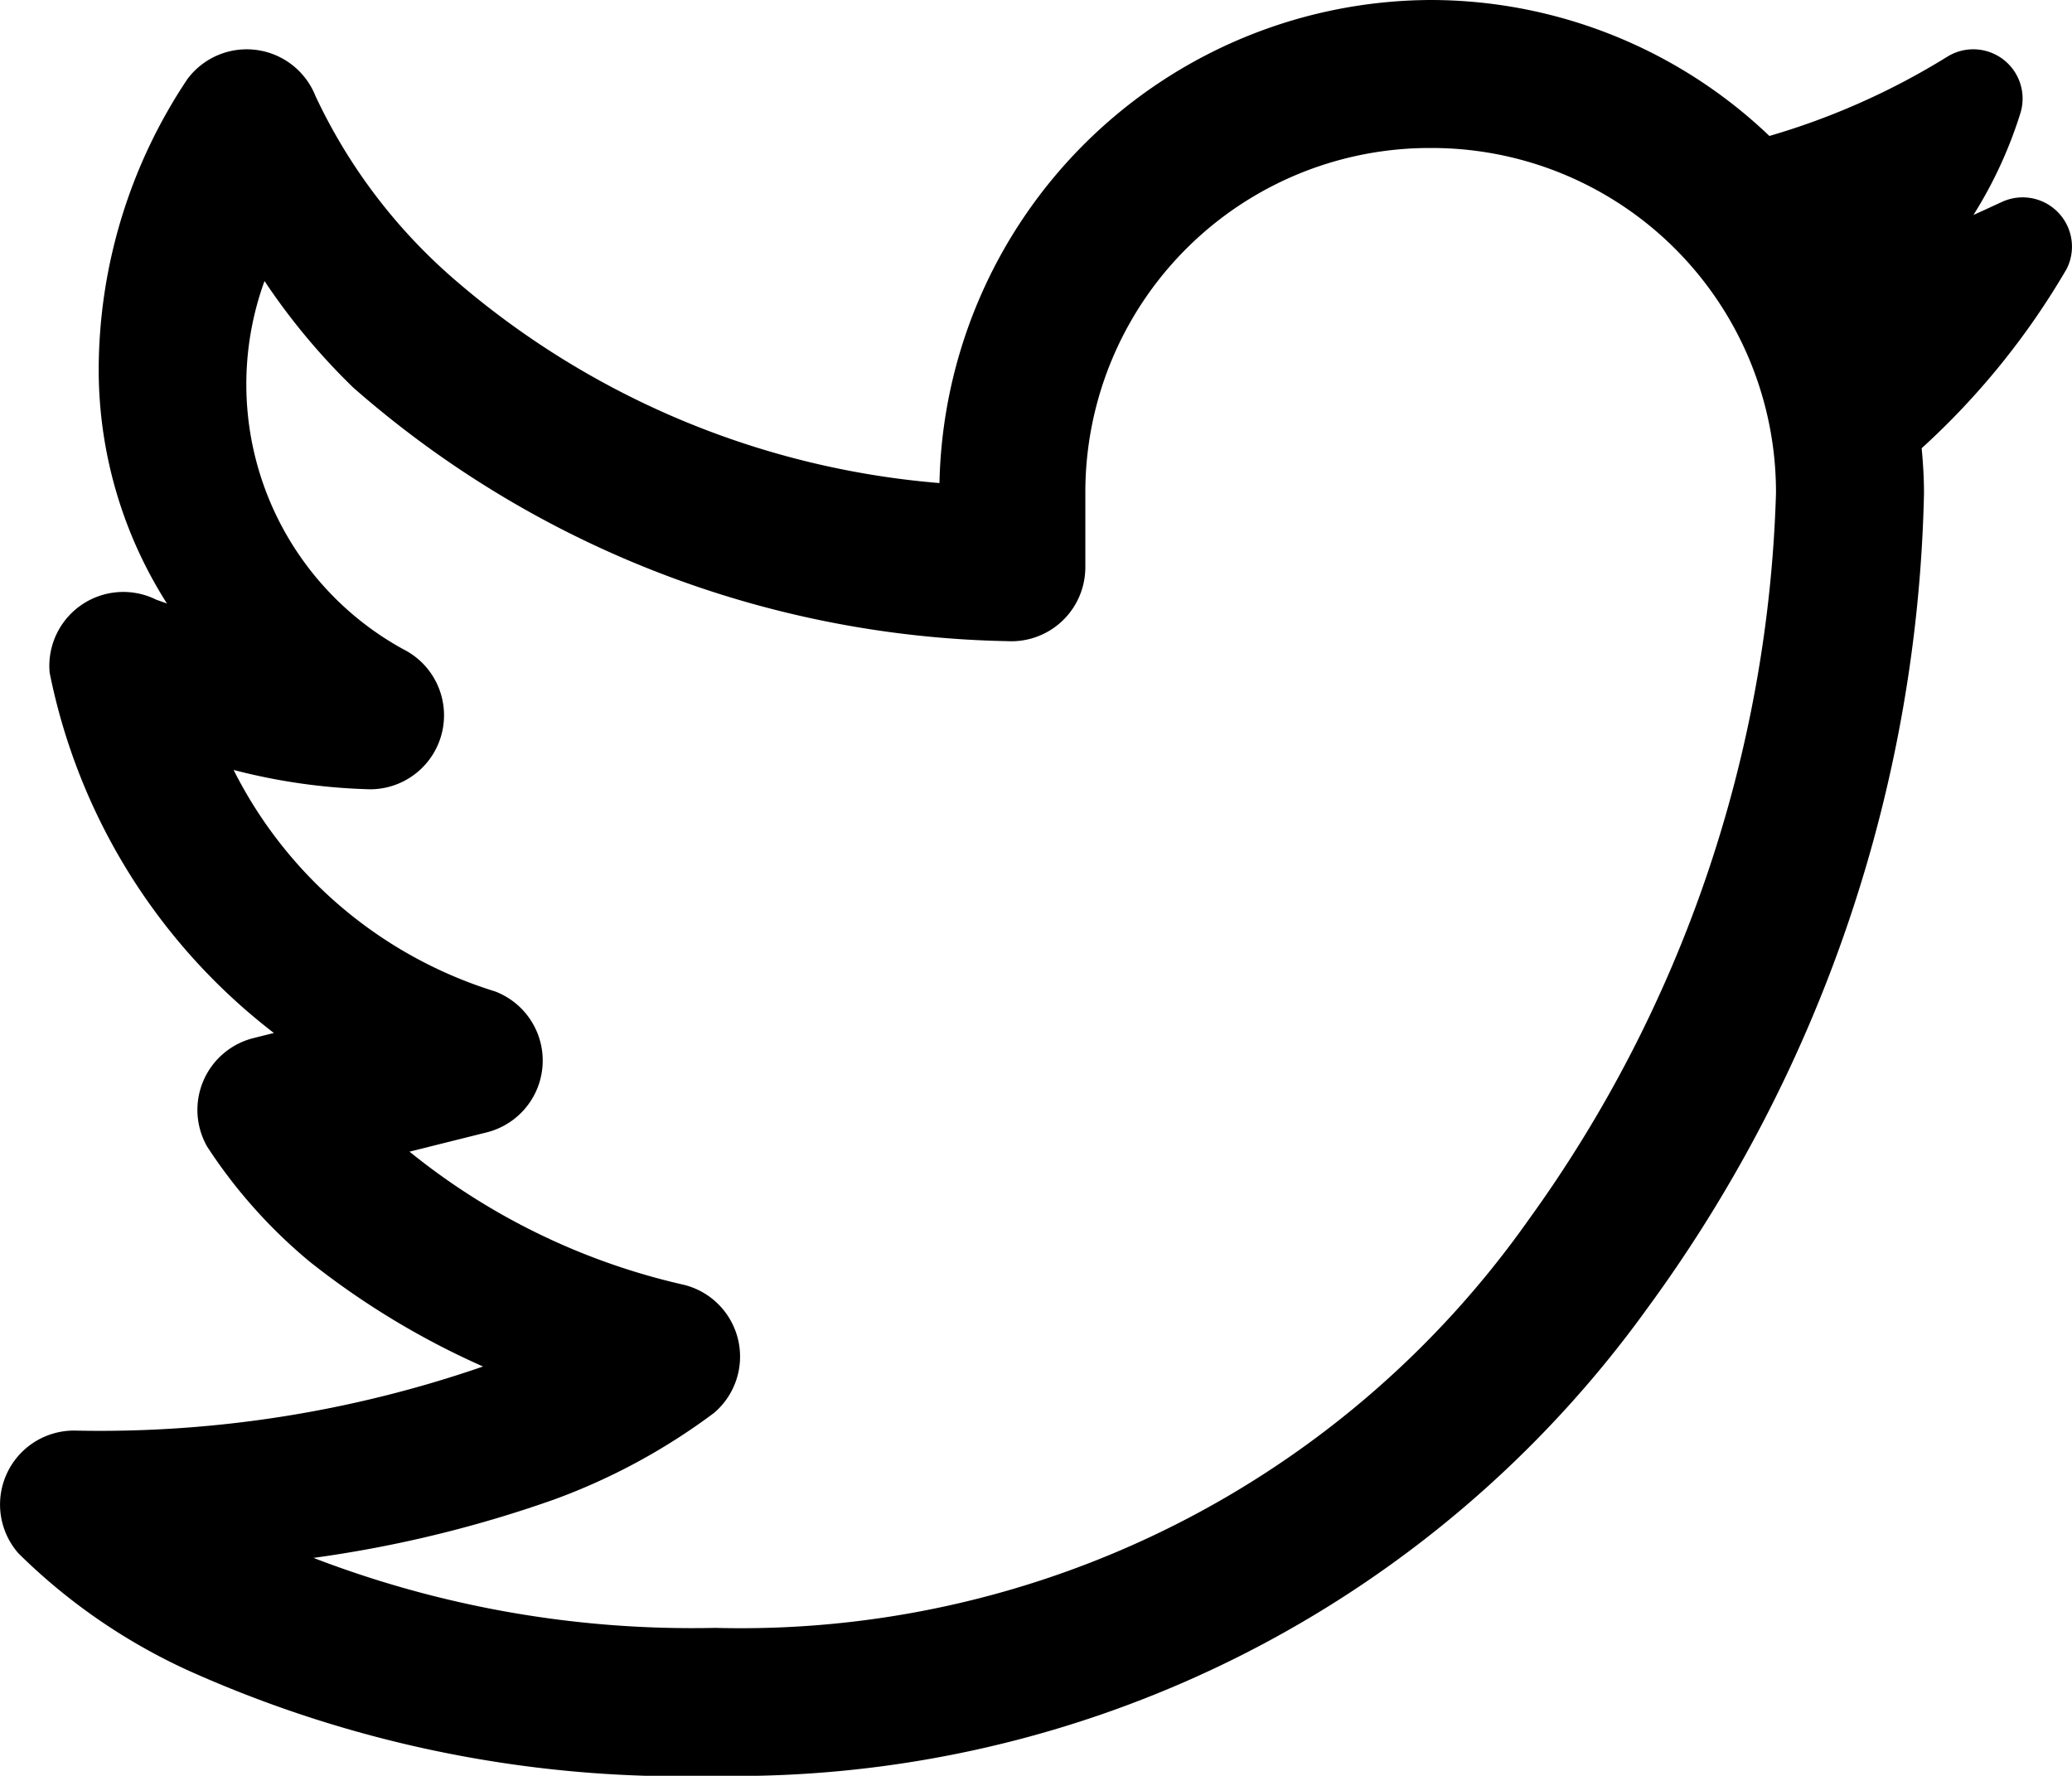<svg xmlns="http://www.w3.org/2000/svg" width="31.177" height="26.722" viewBox="0 0 31.177 26.722">
  <g id="Layer_2" data-name="Layer 2">
    <g id="Layer_1-2" data-name="Layer 1">
      <path d="M21.527,0a7.423,7.423,0,0,0-7.391,7.269,12.753,12.753,0,0,1-7.31-3.074,8.3,8.3,0,0,1-2.079-2.75,1.113,1.113,0,0,0-1.925-.258,7.888,7.888,0,0,0-1.337,4.38A6.557,6.557,0,0,0,2.513,9.083c-.021-.01-.16-.058-.16-.058A1.113,1.113,0,0,0,.747,10.122a9.088,9.088,0,0,0,3.374,5.422l-.307.077a1.114,1.114,0,0,0-.697,1.633,7.72,7.72,0,0,0,1.546,1.734,12.05,12.05,0,0,0,2.605,1.575,17.651,17.651,0,0,1-6.153.964,1.113,1.113,0,0,0-.838,1.847,8.884,8.884,0,0,0,2.533,1.753,18.119,18.119,0,0,0,7.955,1.596,16.931,16.931,0,0,0,14.025-7.04A21.528,21.528,0,0,0,28.95,7.423c0-.229-.014-.455-.035-.678a11.39,11.39,0,0,0,2.183-2.701.742.742,0,0,0-.974-1.006l-.12.055c-.103.048-.206.095-.31.142a6.53,6.53,0,0,0,.706-1.53A.742.742,0,0,0,29.306.85a10.824,10.824,0,0,1-2.682,1.196A7.389,7.389,0,0,0,21.527,0Zm0,2.227a5.18,5.18,0,0,1,5.196,5.196A19.657,19.657,0,0,1,22.997,18.36a14.503,14.503,0,0,1-12.233,6.136,15.87,15.87,0,0,1-6.047-1.053,18.295,18.295,0,0,0,3.619-.878,9.386,9.386,0,0,0,2.411-1.306,1.113,1.113,0,0,0-.455-1.925,10.107,10.107,0,0,1-4.13-2.004l1.161-.29a1.114,1.114,0,0,0,.13-2.12,6.585,6.585,0,0,1-3.938-3.334,9.046,9.046,0,0,0,2.053.291,1.113,1.113,0,0,0,.497-2.109A4.547,4.547,0,0,1,3.98,4.229,9.831,9.831,0,0,0,5.315,5.832a15.361,15.361,0,0,0,9.843,3.816A1.113,1.113,0,0,0,16.329,8.596q.002-.03.002-.059V7.423A5.18,5.18,0,0,1,21.527,2.227Z"/>
    </g>
  </g>
</svg>
